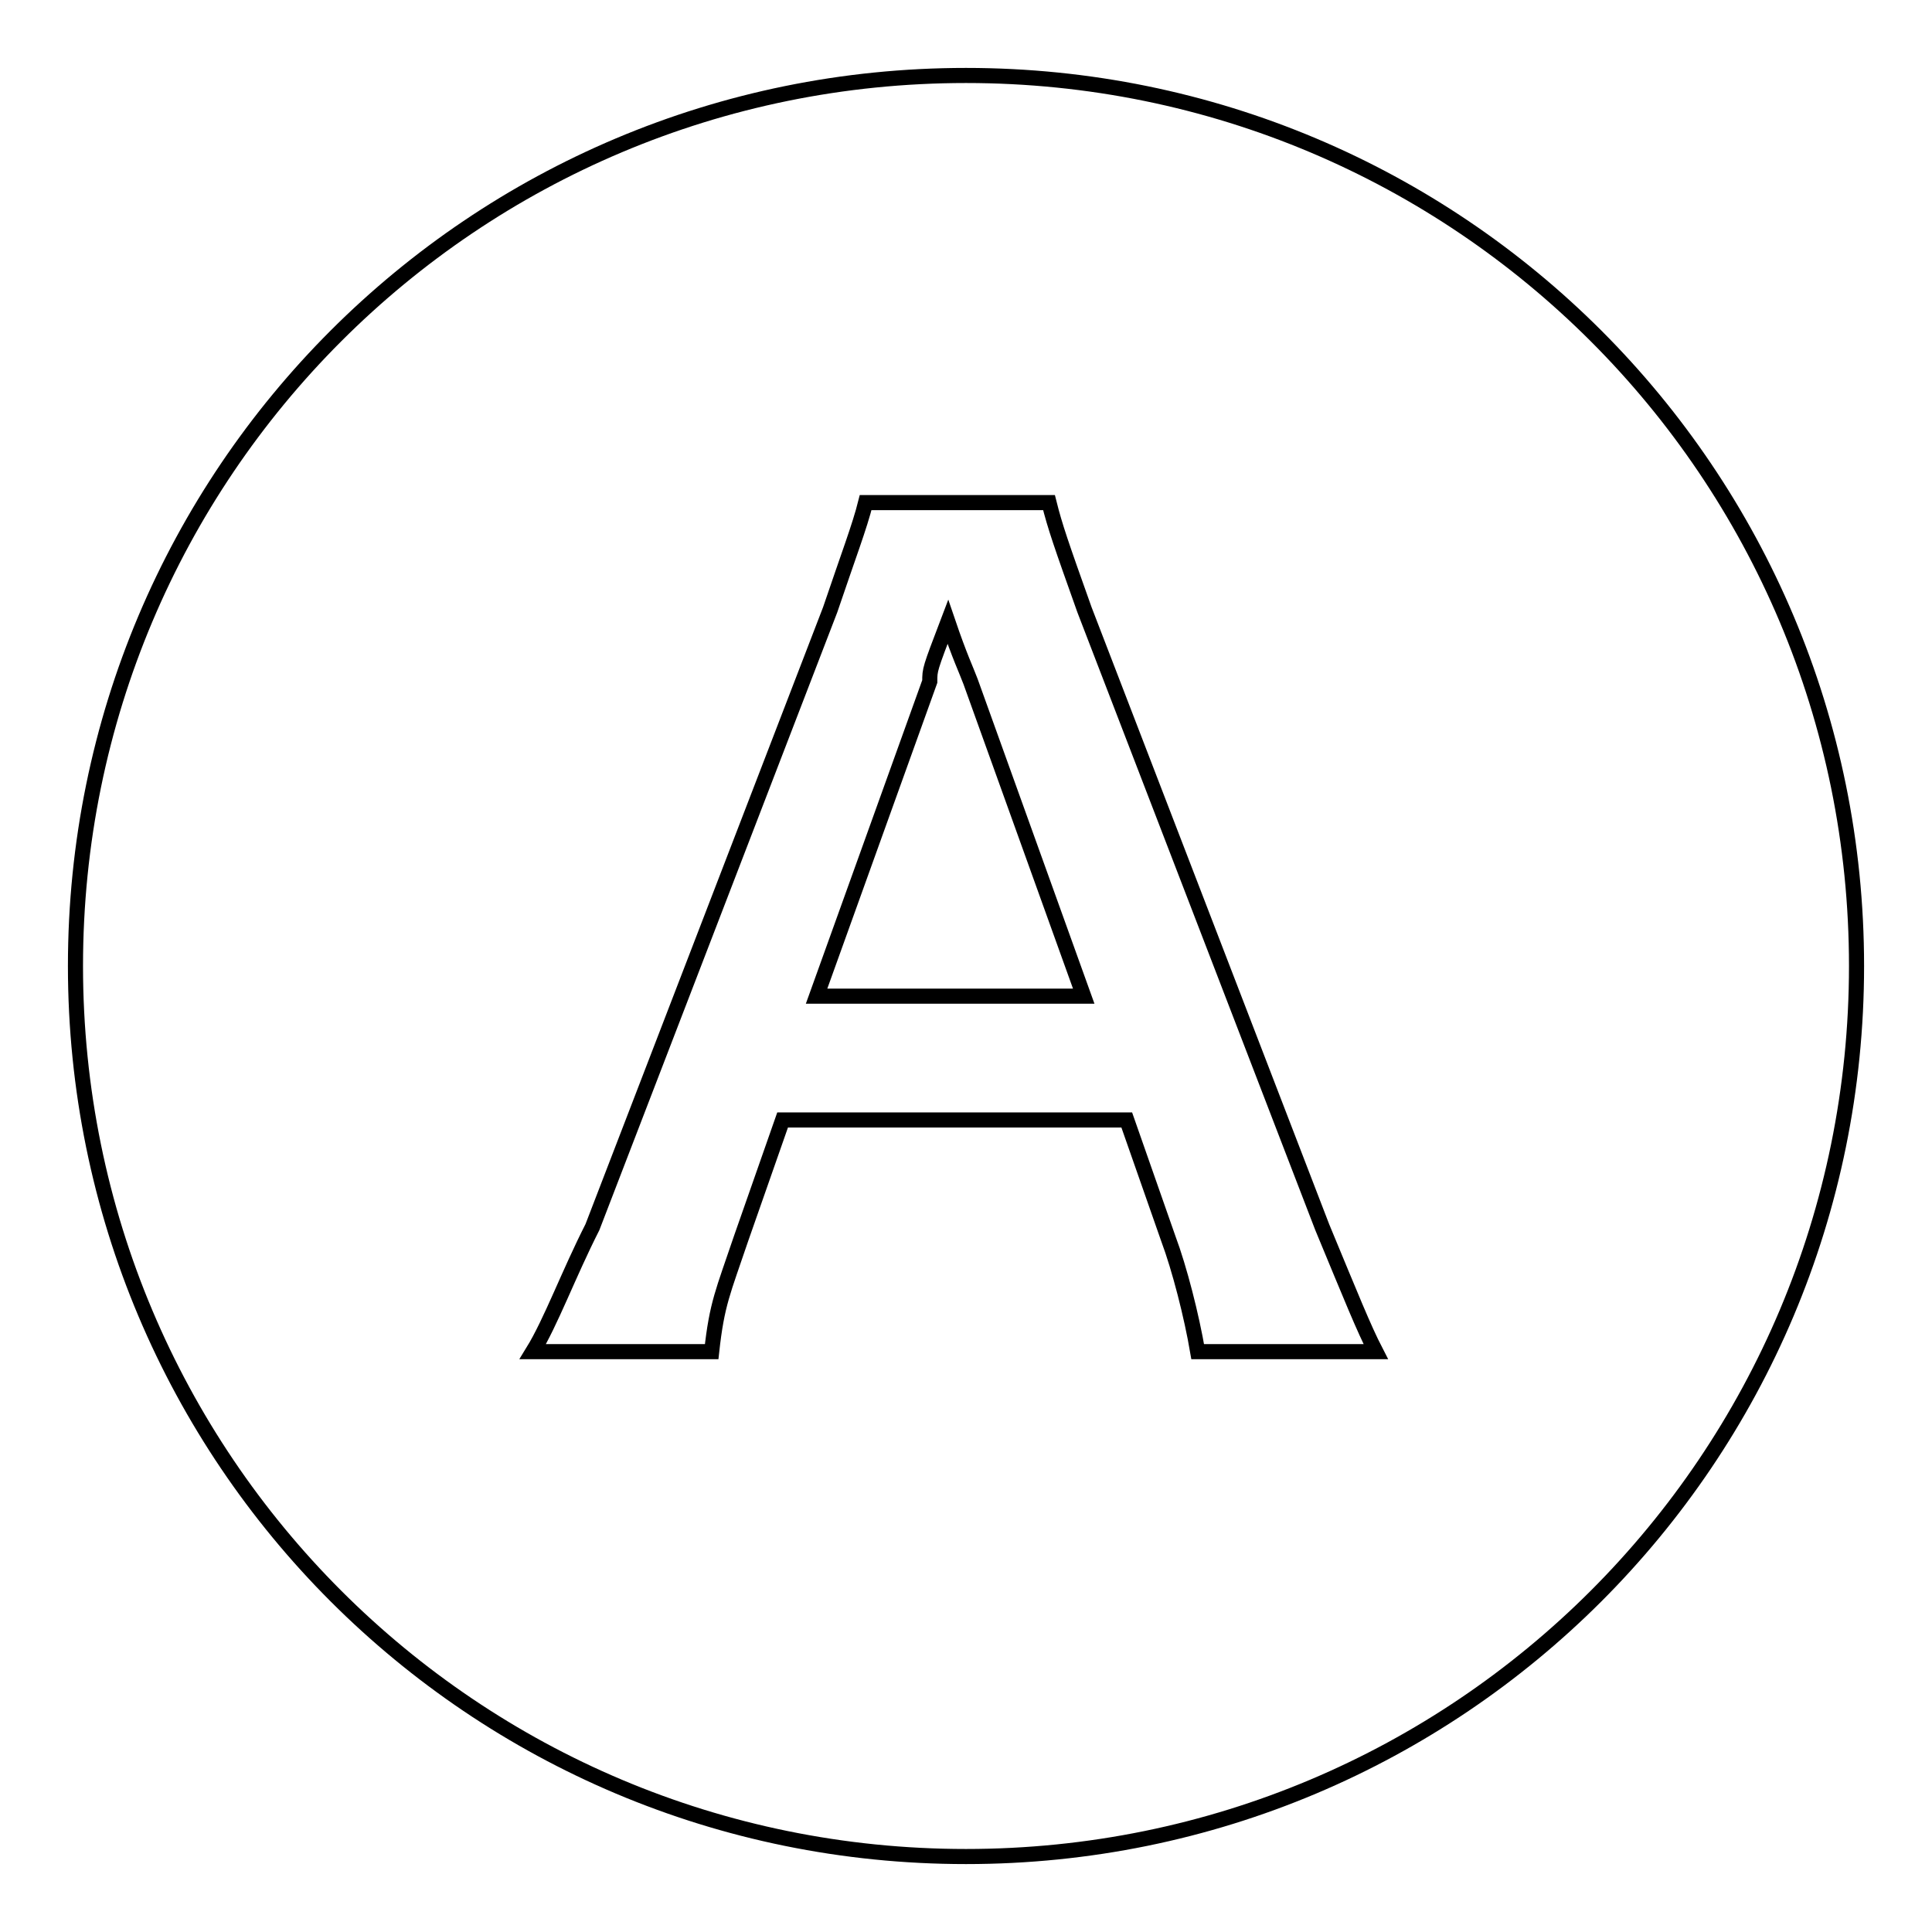 <?xml version="1.0" encoding="utf-8"?>
<!-- Svg Vector Icons : http://www.onlinewebfonts.com/icon -->
<!DOCTYPE svg PUBLIC "-//W3C//DTD SVG 1.1//EN" "http://www.w3.org/Graphics/SVG/1.1/DTD/svg11.dtd">
<svg version="1.1" xmlns="http://www.w3.org/2000/svg" xmlns:xlink="http://www.w3.org/1999/xlink" x="0px" y="0px" viewBox="0 0 256 256" enable-background="new 0 0 256 256" xml:space="preserve">
<g><g><path stroke-width="2" fill-opacity="0" stroke="#000000"  d="M125.6,82.4c-2.4,6.3-2.4,6.3-2.4,7.9l-15,41.7h35.4l-15-41.7C128,88.7,127.2,87.1,125.6,82.4z"/><path stroke-width="2" fill-opacity="0" stroke="#000000"  d="M128,10C62.7,10,10,62.7,10,128s52.7,118,118,118s118-52.7,118-118S193.3,10,128,10z M158.7,179.1c-0.8-4.7-2.4-11-3.9-15l-5.5-15.7h-45.6l-5.5,15.7c-2.4,7.1-3.2,8.6-3.9,15H70.6c2.4-3.9,4.7-10.2,7.9-16.5l31.5-81.8c2.4-7.1,3.9-11,4.7-14.2H139c0.8,3.2,1.6,5.5,4.7,14.2l31.5,81.8c3.9,9.4,5.5,13.4,7.1,16.5H158.7z"/></g></g>
</svg>